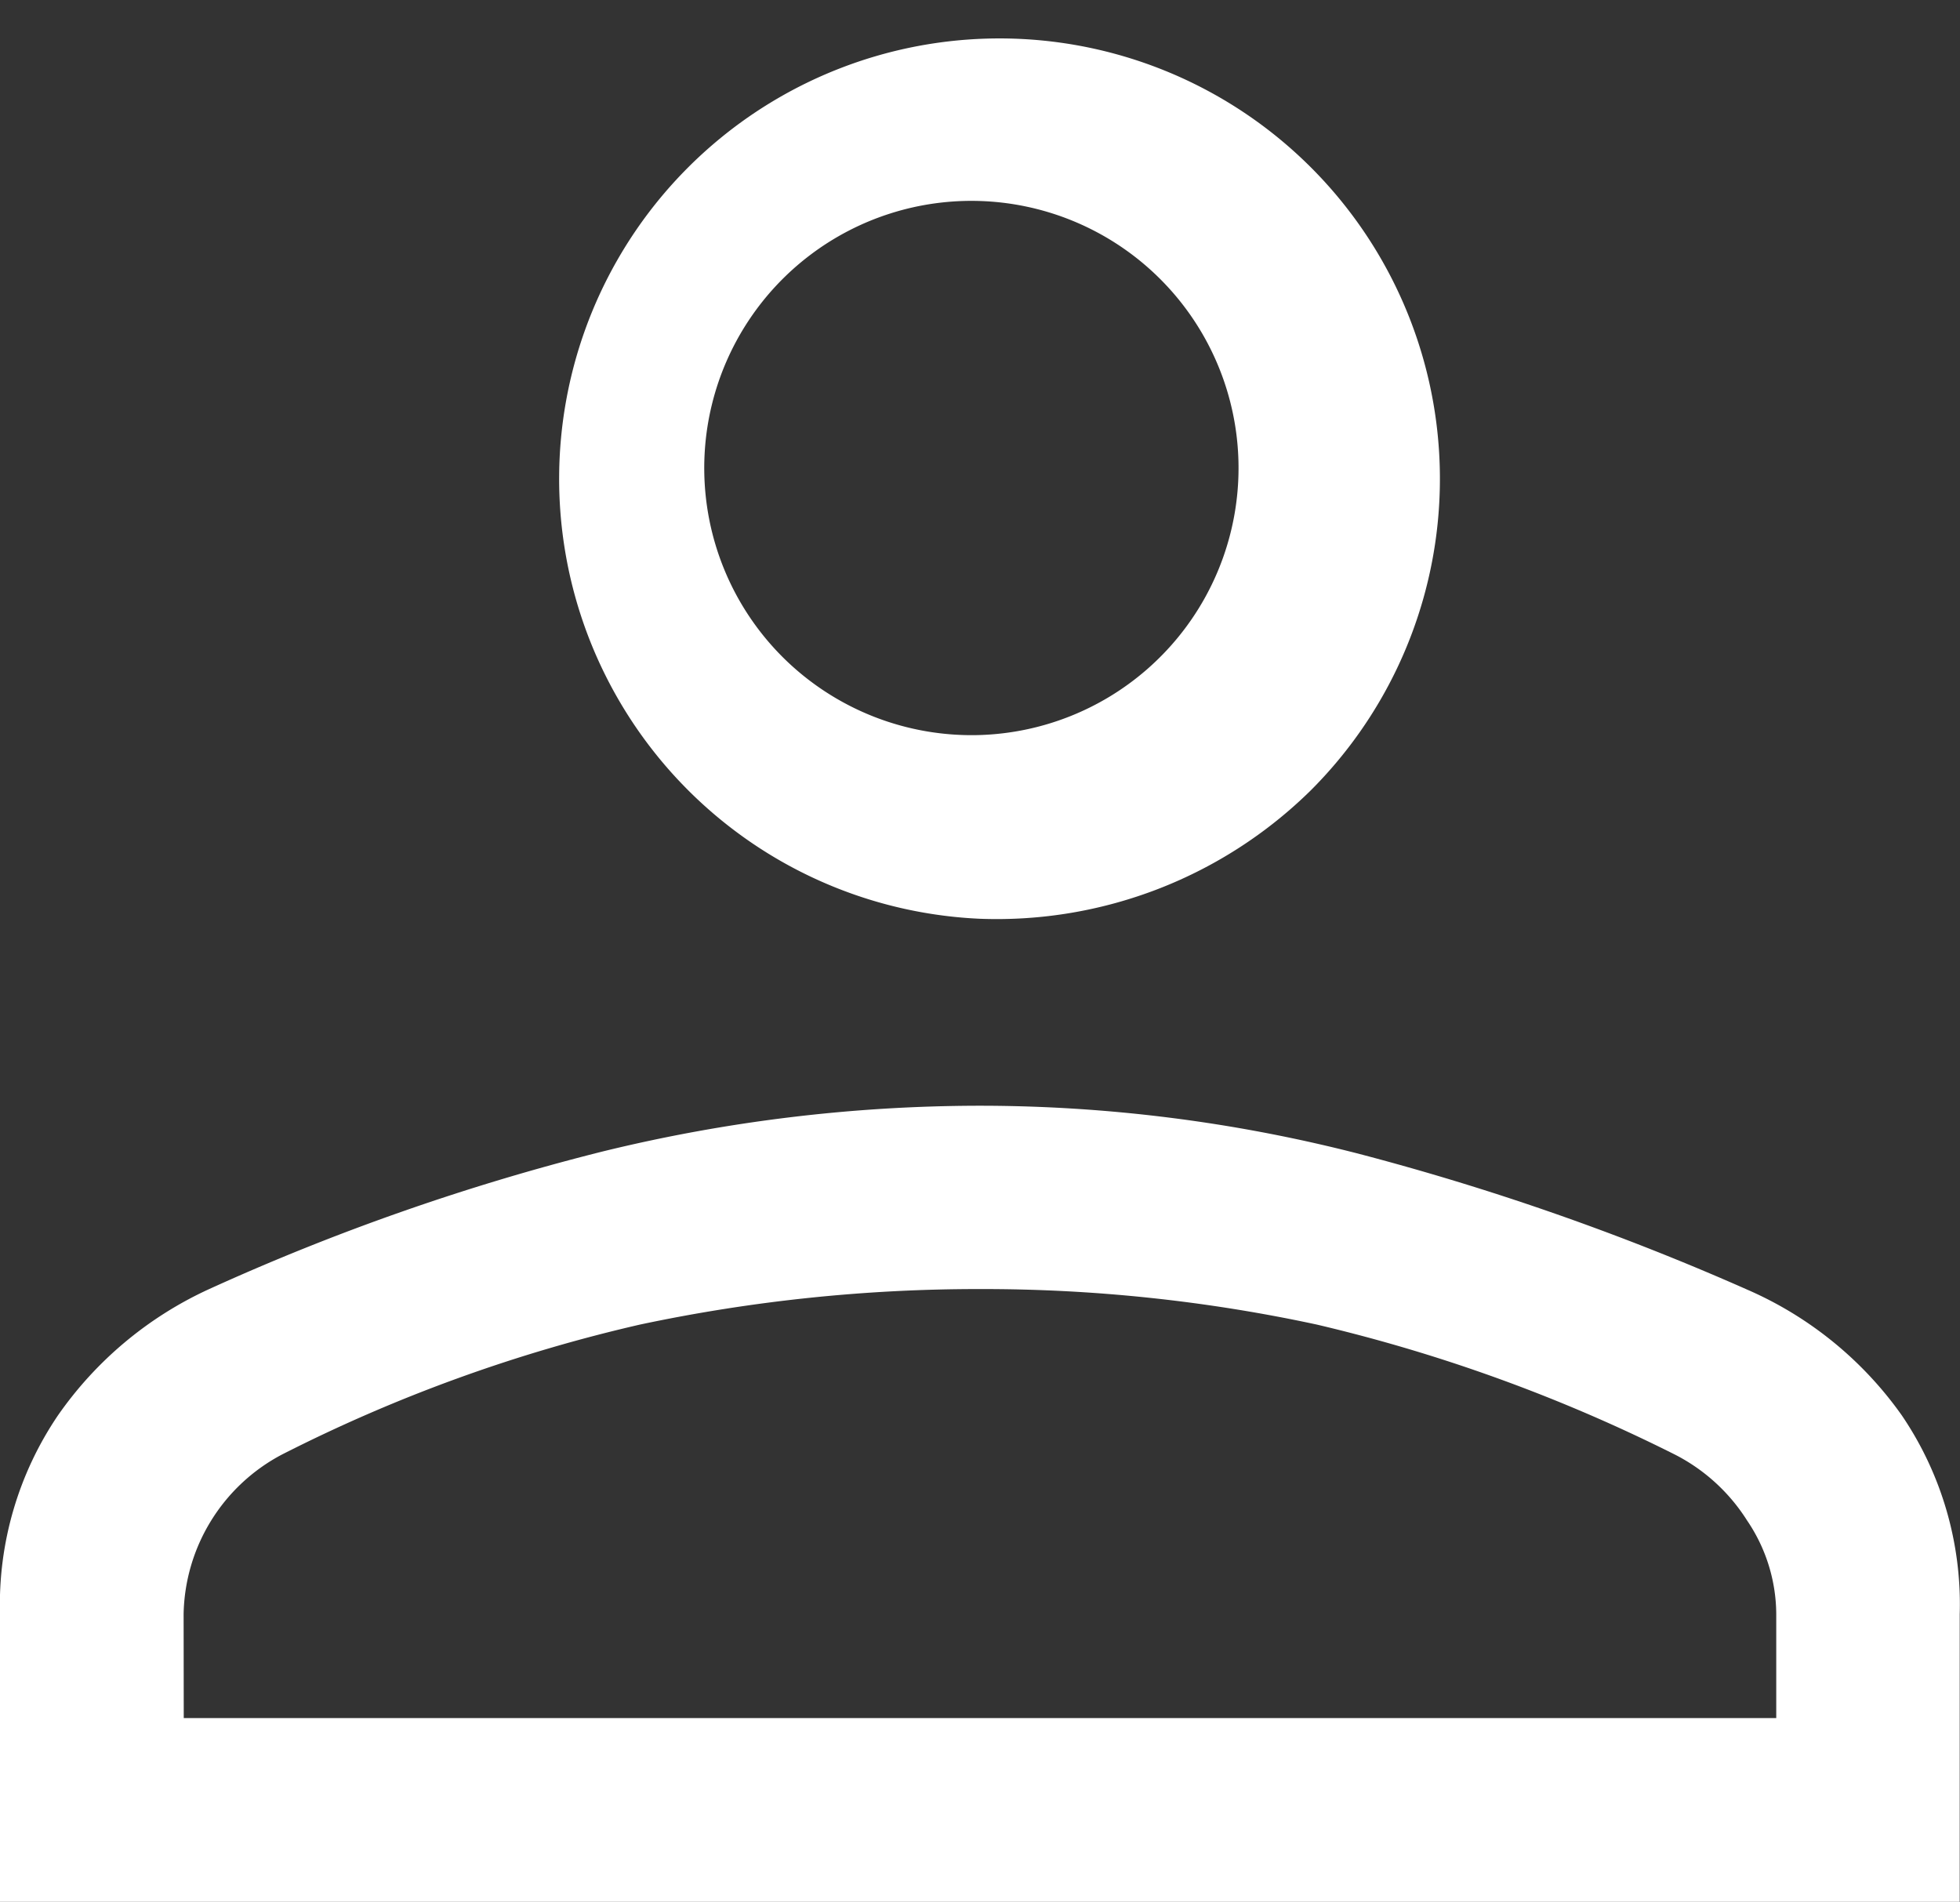 <?xml version="1.0" encoding="UTF-8"?> <svg xmlns="http://www.w3.org/2000/svg" width="27.594" height="26.775" viewBox="0 0 27.594 26.775"><rect x="0" y="0" width="27.594" height="26.775" fill="#333333" stroke="none"/><path id="person_FILL0_wght400_GRAD0_opsz48_1_" data-name="person_FILL0_wght400_GRAD0_opsz48 (1)" d="M173.8,287.935a6.2,6.2,0,1,1,4.657-1.811A6.3,6.3,0,0,1,173.8,287.935ZM160,301.775v-4.053a4.745,4.745,0,0,1,.819-2.8,5.26,5.26,0,0,1,2.113-1.768,32.412,32.412,0,0,1,5.54-1.94,22.4,22.4,0,0,1,5.325-.647,21.454,21.454,0,0,1,5.3.668,36.074,36.074,0,0,1,5.515,1.927,5.207,5.207,0,0,1,2.164,1.766,4.733,4.733,0,0,1,.814,2.8v4.053Zm2.587-2.587h22.42v-1.466a2.362,2.362,0,0,0-.41-1.315,2.6,2.6,0,0,0-1.013-.927,22.9,22.9,0,0,0-5.045-1.832,22.306,22.306,0,0,0-4.743-.5,22.914,22.914,0,0,0-4.786.5,21.9,21.9,0,0,0-5.045,1.832,2.594,2.594,0,0,0-1.38,2.242Zm11.21-13.84a3.761,3.761,0,1,0-2.781-1.1A3.769,3.769,0,0,0,173.8,285.348ZM173.8,281.467ZM173.8,299.188Z" transform="translate(-160 -275)" fill="#fff"></path></svg> 
